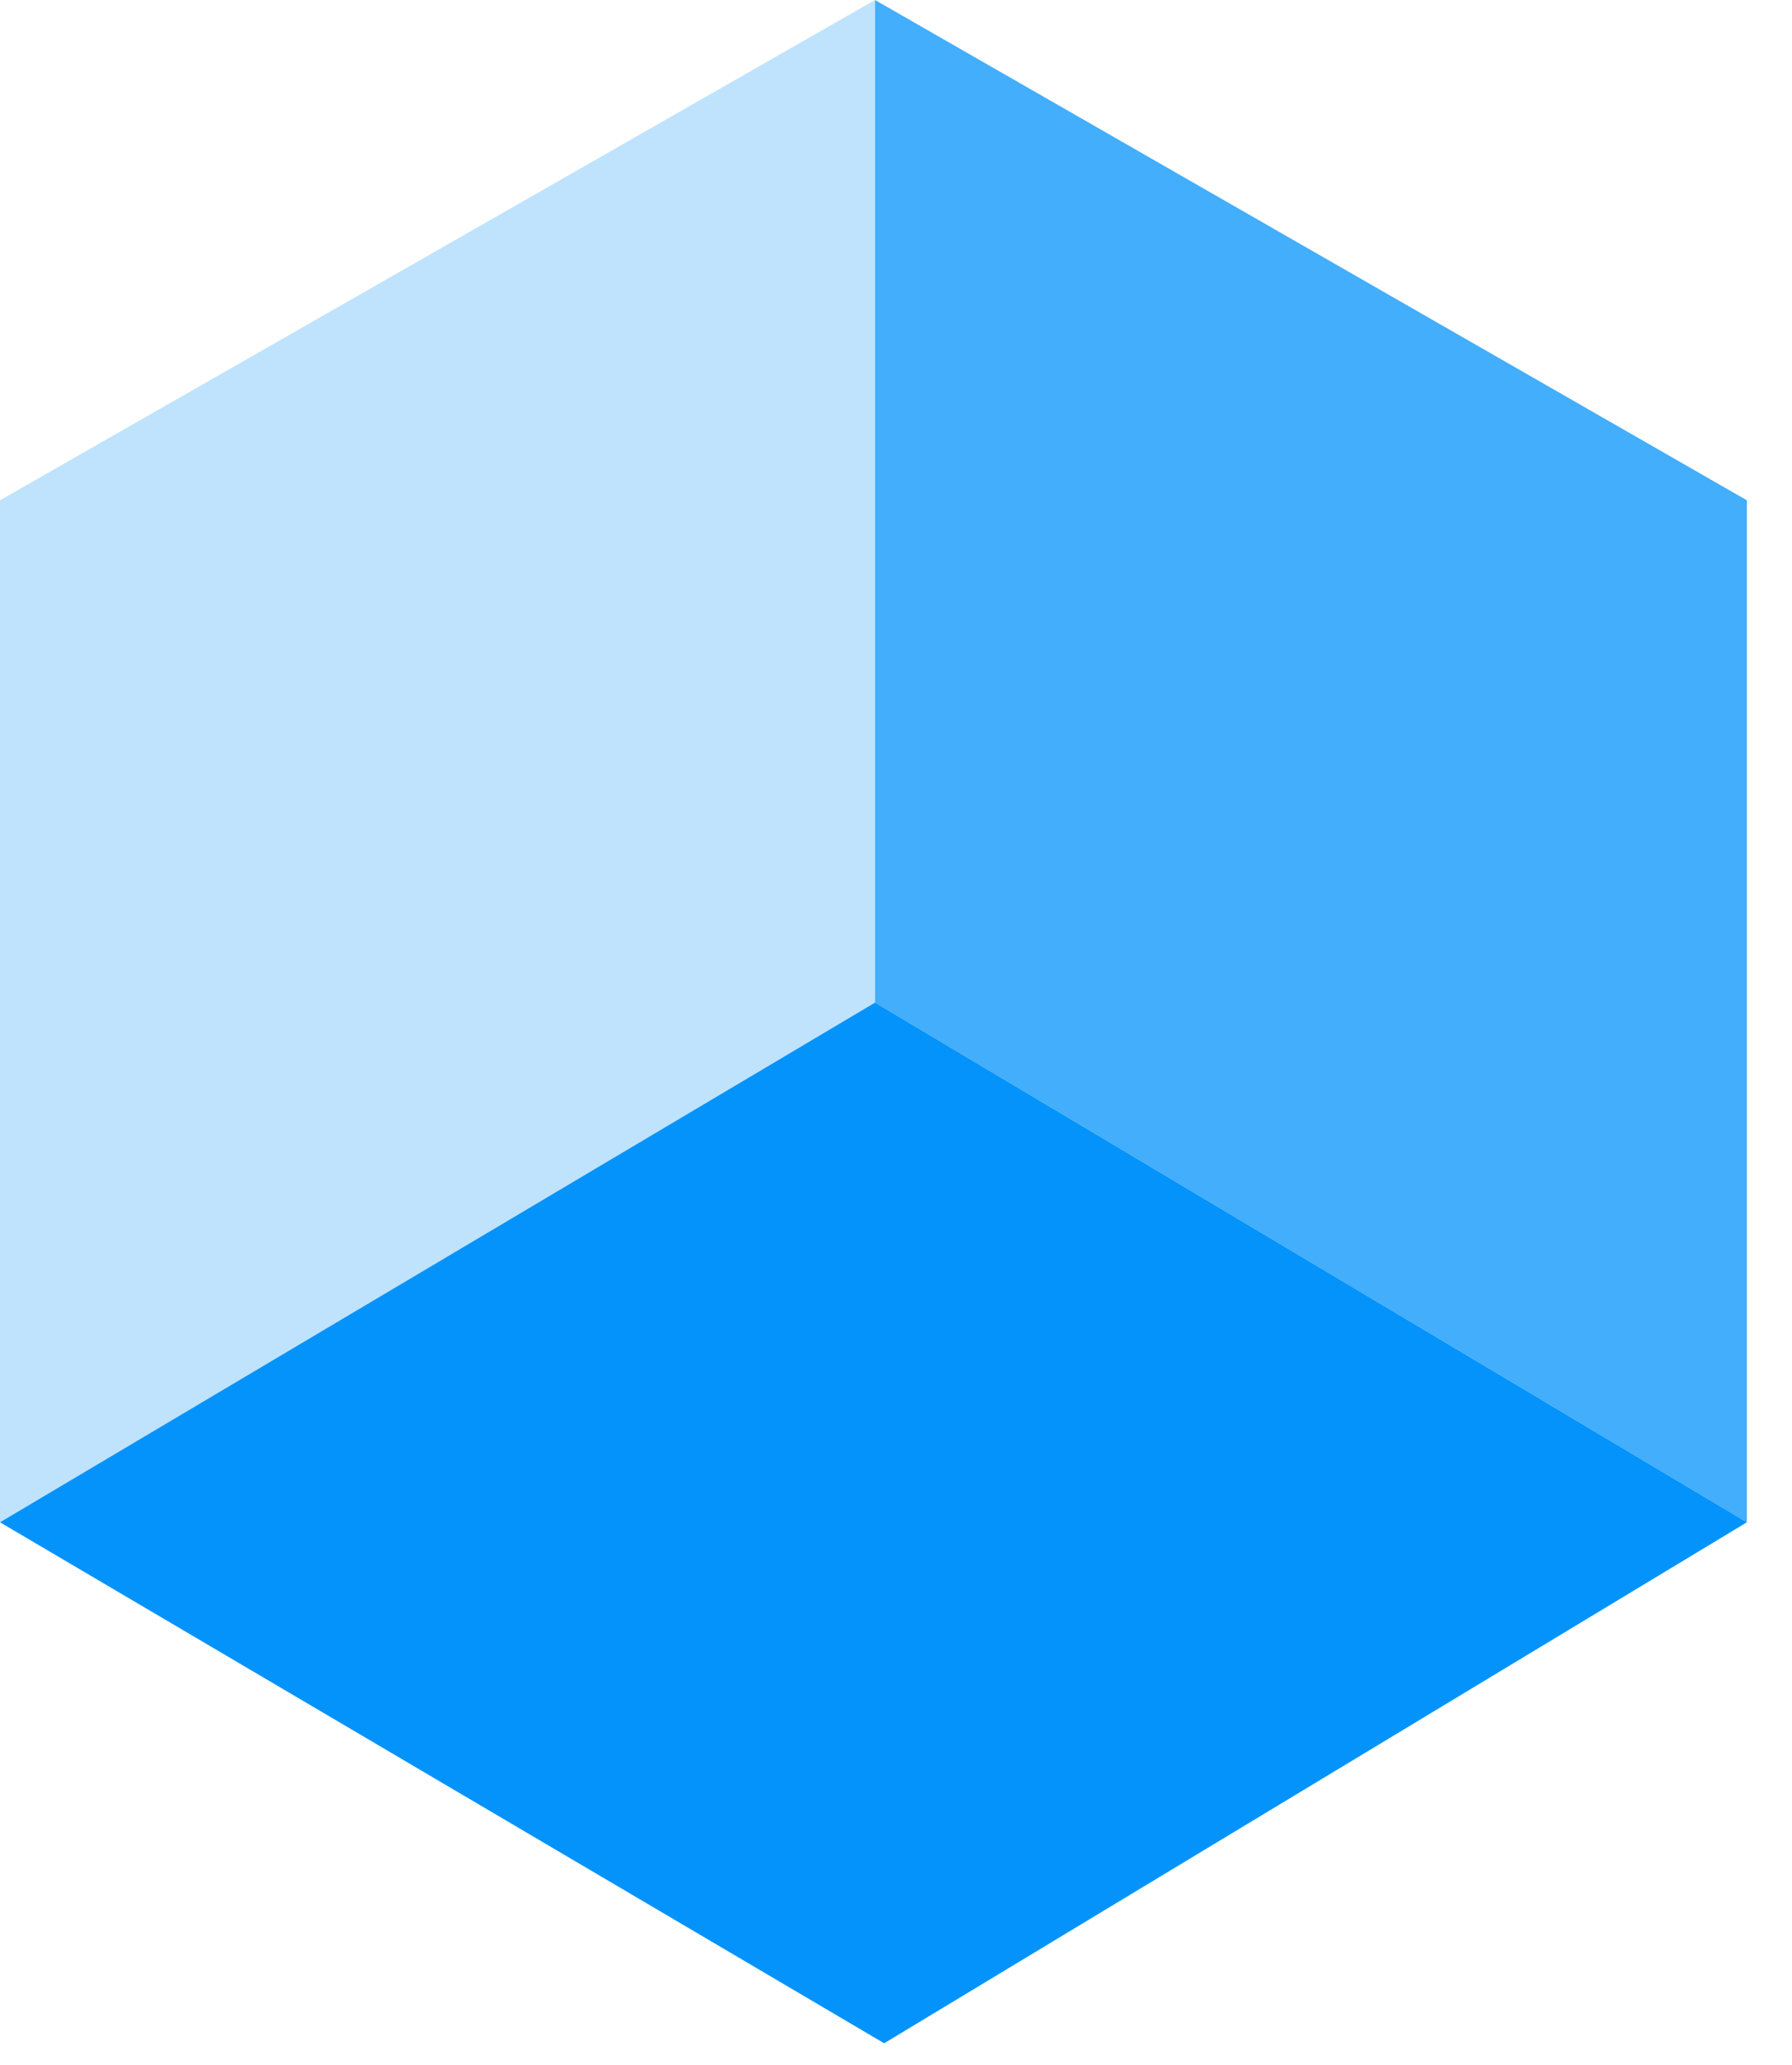 <svg width="33" height="38" viewBox="0 0 33 38" fill="none" xmlns="http://www.w3.org/2000/svg">
<path fill-rule="evenodd" clip-rule="evenodd" d="M0 28.015L16.114 18.451L32.169 28.015L16.282 37.603L0 28.015Z" fill="#0393FB"/>
<path fill-rule="evenodd" clip-rule="evenodd" d="M16.114 0L32.169 9.207L32.169 28.015L16.114 18.451V0Z" fill="#0393FB" fill-opacity="0.75"/>
<path fill-rule="evenodd" clip-rule="evenodd" d="M16.114 0L0 9.207V28.015L16.114 18.451V0Z" fill="#0393FB" fill-opacity="0.25"/>
</svg>
